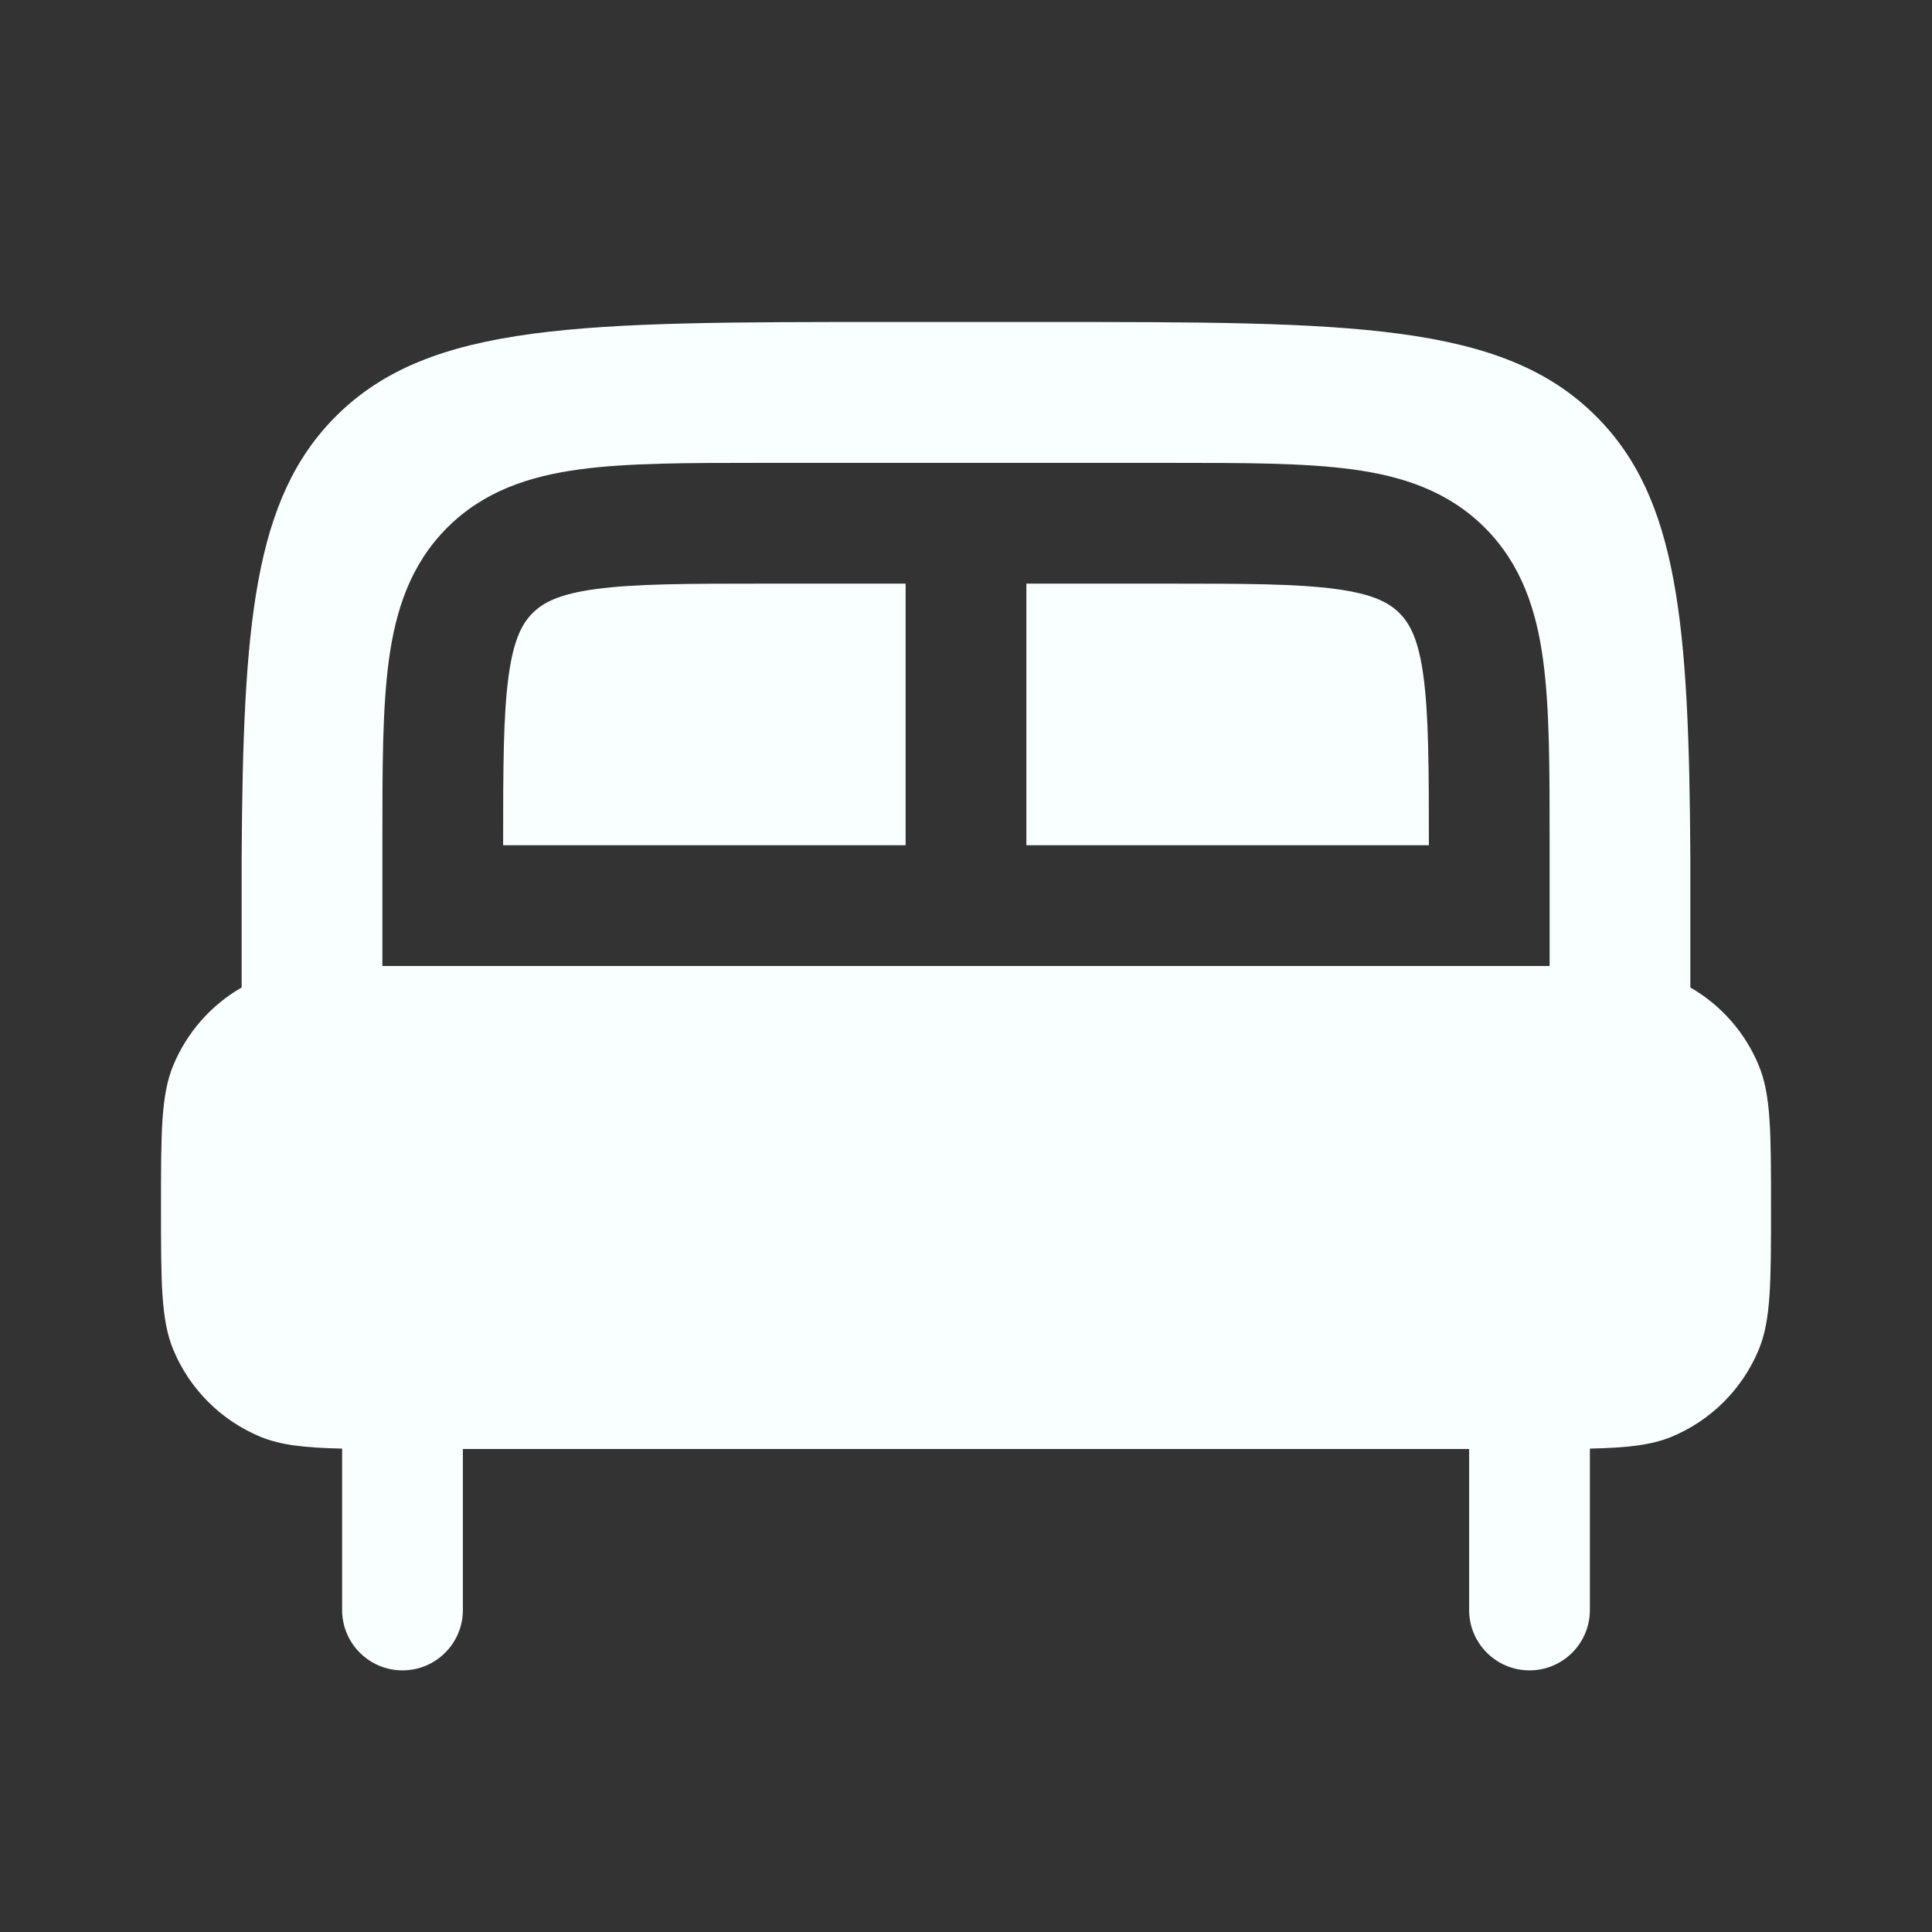 <?xml version="1.0" encoding="UTF-8"?> <svg xmlns="http://www.w3.org/2000/svg" width="24" height="24" viewBox="0 0 24 24" fill="none"><rect x="0" y="0" width="24" height="24" fill="#333333" stroke="none"/><path d="M11.25 10.5V7.25H9.5C8.536 7.25 7.888 7.252 7.405 7.317C6.944 7.379 6.746 7.486 6.616 7.616C6.486 7.746 6.379 7.944 6.317 8.405C6.252 8.888 6.25 9.536 6.25 10.5L11.25 10.5Z" fill="#F9FFFF"></path><path d="M17.75 10.5C17.75 9.536 17.748 8.888 17.683 8.405C17.622 7.944 17.514 7.746 17.384 7.616C17.254 7.486 17.056 7.379 16.595 7.317C16.112 7.252 15.464 7.25 14.5 7.25H12.75V10.5L17.75 10.5Z" fill="#F9FFFF"></path><path fill-rule="evenodd" clip-rule="evenodd" d="M13 4H11C7.229 4 5.343 4 4.172 5.172C3.149 6.194 3.019 7.76 3.002 10.649V12.267C2.622 12.485 2.322 12.825 2.152 13.235C2 13.602 2 14.068 2 15C2 15.932 2 16.398 2.152 16.765C2.355 17.255 2.745 17.645 3.235 17.848C3.487 17.952 3.786 17.985 4.25 17.995V20C4.25 20.414 4.586 20.75 5 20.75C5.414 20.75 5.75 20.414 5.75 20V18H18.25V20C18.25 20.414 18.586 20.75 19 20.75C19.414 20.75 19.75 20.414 19.75 20V17.995C20.214 17.985 20.513 17.952 20.765 17.848C21.255 17.645 21.645 17.255 21.848 16.765C22 16.398 22 15.932 22 15C22 14.068 22 13.602 21.848 13.235C21.678 12.825 21.378 12.485 20.998 12.267V10.649C20.981 7.76 20.851 6.194 19.828 5.172C18.657 4 16.771 4 13 4ZM19.25 12V10.448C19.25 9.55 19.25 8.8 19.17 8.206C19.086 7.578 18.9 7.011 18.445 6.555C17.989 6.1 17.422 5.914 16.794 5.83C16.2 5.75 15.45 5.75 14.552 5.75H9.448C8.55 5.75 7.8 5.75 7.206 5.83C6.578 5.914 6.011 6.1 5.555 6.555C5.1 7.011 4.914 7.578 4.83 8.206C4.75 8.8 4.75 9.55 4.75 10.448V12C4.829 12 4.913 12 5 12H19C19.087 12 19.171 12 19.25 12Z" fill="#F9FFFF"></path></svg> 